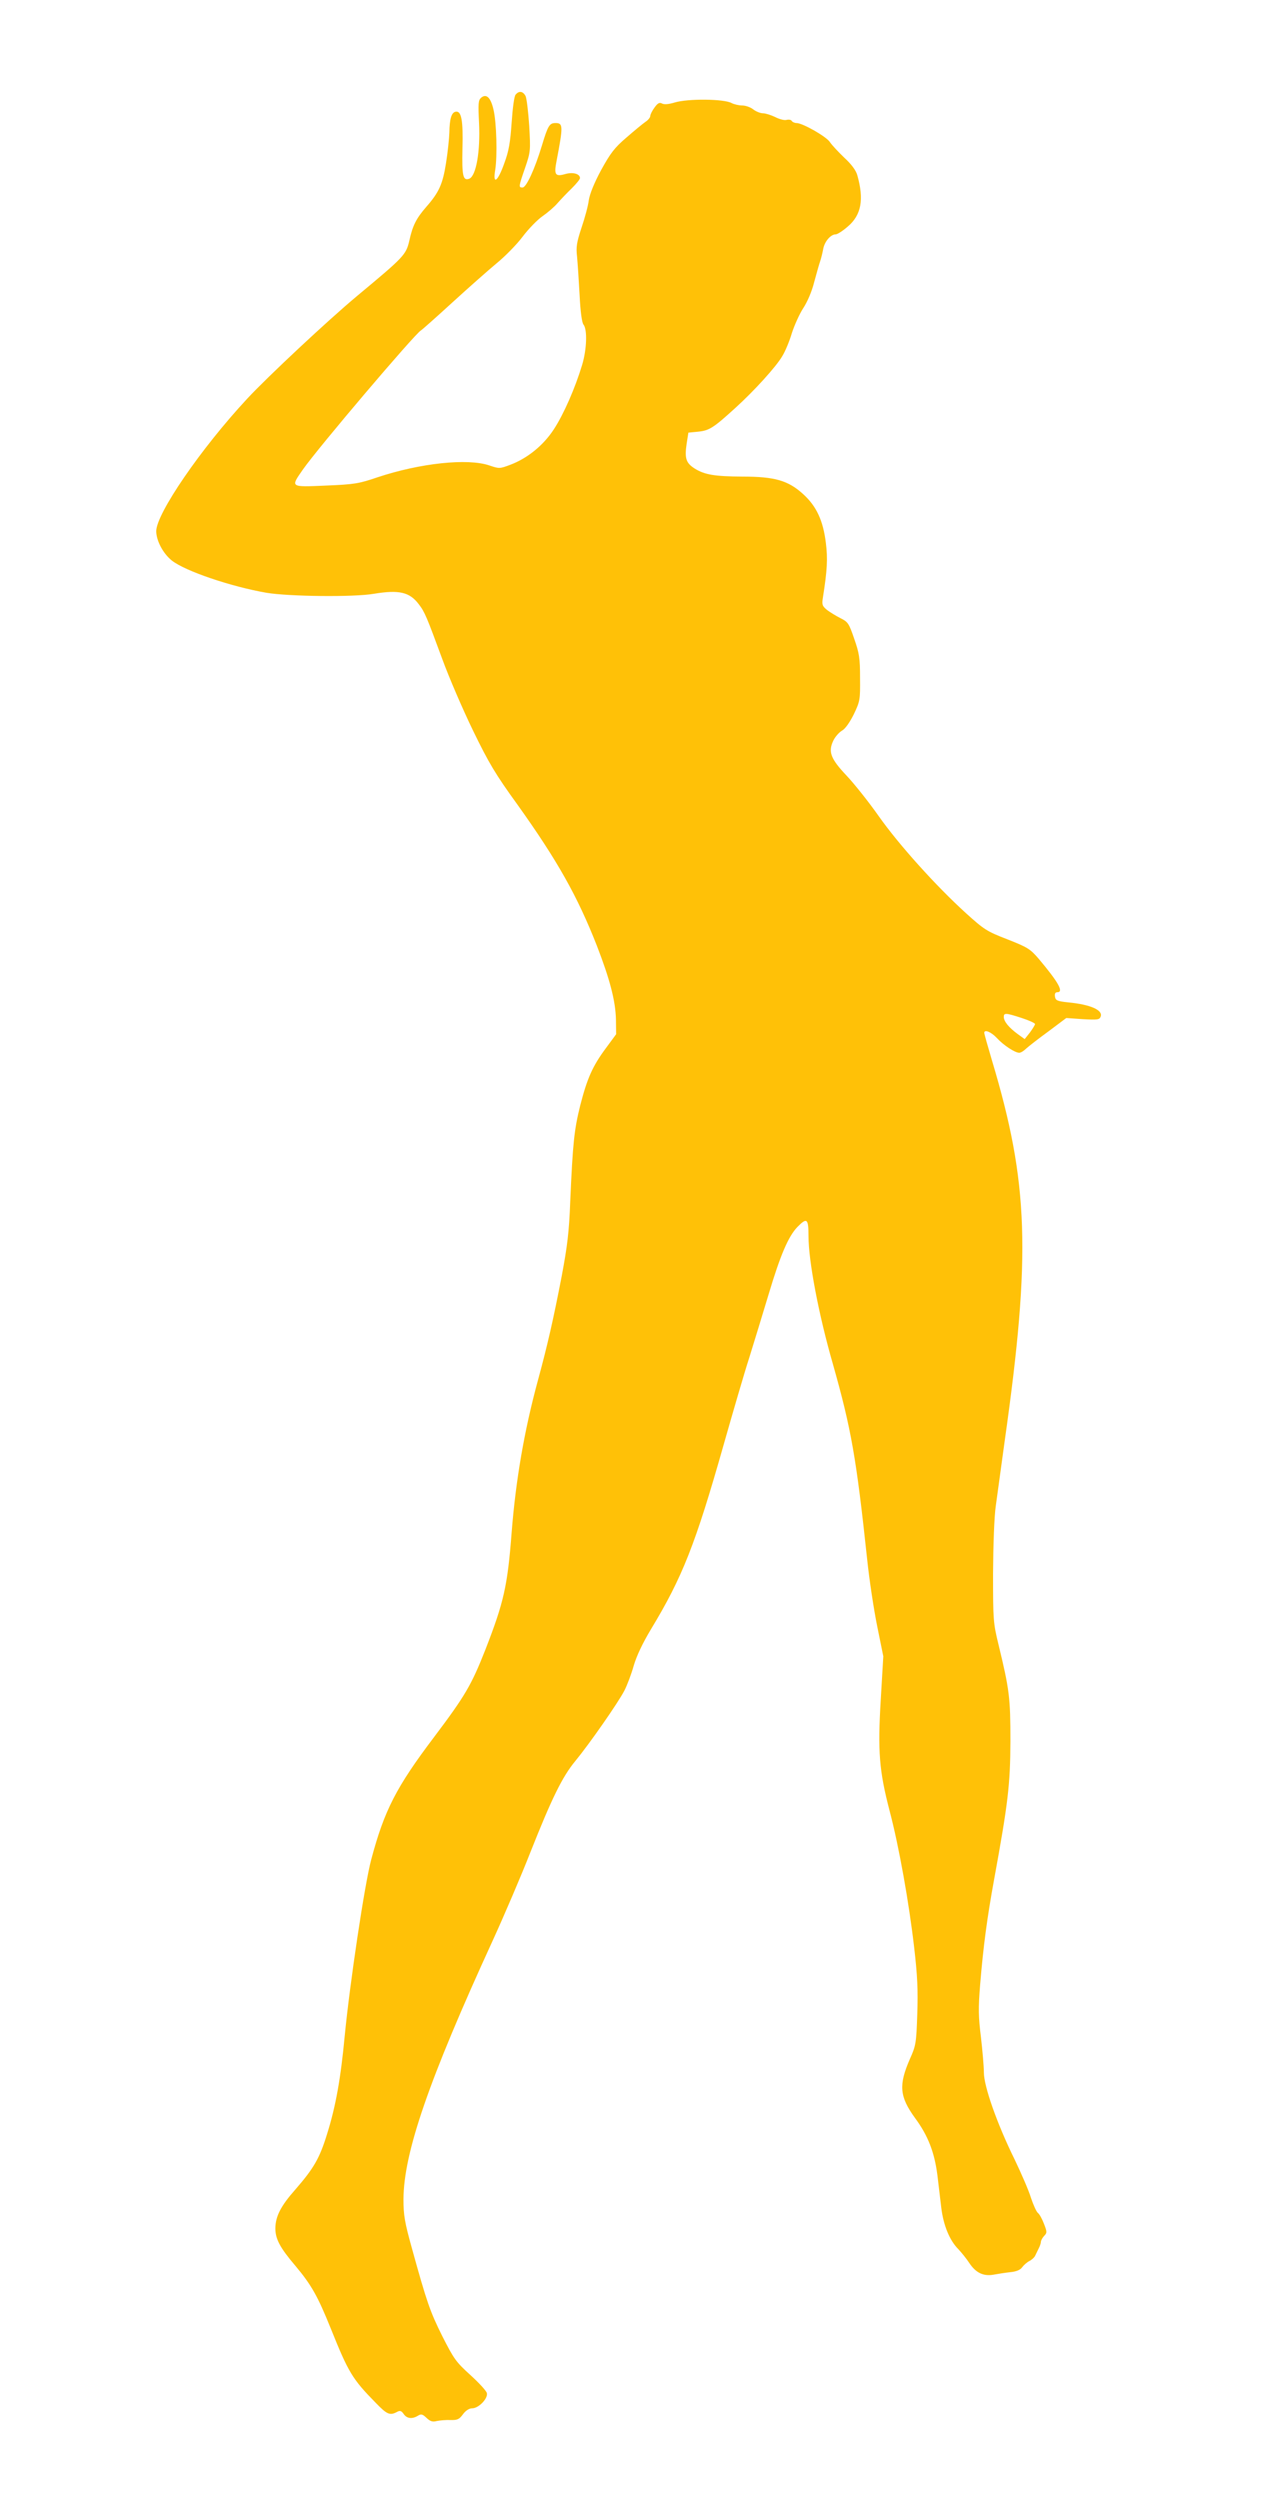 <?xml version="1.0" standalone="no"?>
<!DOCTYPE svg PUBLIC "-//W3C//DTD SVG 20010904//EN"
 "http://www.w3.org/TR/2001/REC-SVG-20010904/DTD/svg10.dtd">
<svg version="1.0" xmlns="http://www.w3.org/2000/svg"
 width="658pt" height="1280pt" viewBox="0 0 658 1280"
 preserveAspectRatio="xMidYMid meet">
<g transform="translate(0,1280) scale(0.1,-0.1)"
fill="#ffc107" stroke="none">
<path d="M2640 12315 c-7 -8 -15 -68 -20 -142 -7 -101 -14 -145 -37 -207 -34
-97 -61 -116 -47 -35 11 71 7 240 -9 308 -14 61 -36 83 -63 61 -15 -13 -16
-29 -11 -130 7 -146 -15 -271 -50 -285 -32 -12 -38 13 -35 153 4 146 -5 196
-35 190 -21 -4 -31 -36 -32 -107 -1 -29 -8 -99 -17 -155 -17 -109 -36 -151
-102 -226 -50 -58 -69 -94 -86 -172 -17 -73 -27 -83 -266 -282 -150 -125 -460
-415 -564 -527 -238 -256 -465 -588 -466 -678 0 -49 35 -115 80 -151 69 -54
301 -133 485 -165 114 -19 447 -23 550 -5 128 21 182 9 229 -53 31 -40 41 -65
121 -282 34 -93 105 -258 157 -365 80 -165 115 -224 228 -380 205 -287 307
-469 406 -721 67 -173 96 -284 98 -379 l1 -75 -53 -72 c-68 -92 -95 -153 -131
-293 -31 -125 -38 -192 -51 -490 -6 -160 -15 -230 -44 -385 -43 -222 -72 -350
-121 -530 -71 -261 -114 -514 -135 -780 -21 -275 -40 -358 -135 -602 -71 -180
-103 -235 -262 -446 -195 -258 -255 -376 -322 -627 -34 -127 -110 -636 -136
-905 -20 -214 -46 -360 -90 -500 -38 -124 -68 -176 -162 -284 -76 -86 -102
-138 -103 -199 0 -55 23 -99 103 -193 82 -98 114 -155 181 -321 90 -224 110
-258 230 -380 57 -59 72 -66 108 -47 16 9 23 7 35 -10 16 -24 44 -27 73 -9 16
10 23 9 44 -11 19 -18 31 -22 53 -16 15 3 47 6 70 5 36 -1 45 4 64 30 14 19
32 30 47 30 33 0 82 51 75 78 -3 12 -41 53 -85 93 -73 66 -84 82 -143 198 -64
129 -79 173 -156 451 -37 133 -43 169 -43 250 1 238 129 610 458 1327 58 127
145 330 192 450 109 275 163 386 230 467 74 90 220 300 251 360 14 27 36 85
48 128 15 51 46 116 88 186 161 266 228 435 373 947 47 165 105 365 131 445
25 80 69 225 99 324 60 201 101 296 147 344 49 50 57 44 57 -47 0 -127 52
-402 125 -655 94 -332 120 -481 175 -996 11 -107 35 -264 52 -347 l31 -153
-13 -222 c-16 -265 -8 -364 45 -568 48 -181 100 -474 126 -700 17 -146 20
-218 16 -342 -5 -149 -7 -161 -38 -230 -58 -133 -53 -192 26 -301 68 -92 100
-177 115 -293 6 -49 15 -125 20 -168 11 -90 43 -167 87 -211 16 -17 42 -49 57
-72 33 -49 71 -68 123 -59 21 4 59 10 86 13 32 3 52 12 61 25 8 11 25 26 37
32 12 6 25 18 29 26 4 8 12 25 18 37 7 13 12 28 12 35 0 6 7 20 16 30 16 16
16 21 0 62 -9 24 -23 50 -31 56 -8 6 -24 42 -36 78 -11 37 -50 126 -84 197
-90 183 -157 374 -157 445 0 30 -7 111 -15 180 -13 105 -14 147 -4 270 16 195
36 343 71 535 72 394 83 487 84 710 0 223 -5 264 -61 495 -27 111 -28 125 -28
365 1 146 6 290 14 345 7 52 28 203 46 335 135 955 122 1320 -65 1944 -22 74
-40 138 -40 143 0 19 35 5 64 -26 34 -37 93 -76 115 -76 8 0 23 9 35 21 12 11
63 51 114 88 l92 69 85 -6 c75 -4 85 -3 91 13 13 33 -51 62 -166 73 -57 6 -65
10 -68 30 -2 15 2 22 12 22 35 0 5 52 -95 171 -44 51 -57 59 -161 100 -106 41
-119 50 -212 134 -154 140 -343 350 -446 496 -52 74 -127 168 -166 209 -81 86
-94 121 -67 178 9 19 29 42 44 51 17 9 40 42 61 84 32 67 33 74 32 186 0 102
-4 127 -30 201 -27 79 -32 86 -70 105 -22 11 -53 30 -69 42 -25 21 -27 27 -21
65 22 139 25 198 15 278 -14 115 -48 188 -116 250 -77 70 -145 90 -312 90
-141 1 -193 9 -245 42 -43 28 -51 51 -40 126 l9 57 51 5 c56 6 77 19 189 121
96 87 210 212 241 266 15 24 37 77 49 118 13 40 39 98 58 127 21 32 44 85 56
133 12 44 25 91 30 105 5 14 12 42 16 63 6 39 38 77 64 77 9 0 37 18 62 40 70
59 84 139 49 263 -7 25 -30 56 -67 90 -30 29 -63 64 -73 79 -17 28 -140 98
-171 98 -10 0 -21 5 -25 11 -3 6 -15 8 -27 5 -11 -3 -37 4 -58 15 -21 10 -49
19 -62 19 -13 0 -36 9 -50 20 -14 11 -39 20 -57 20 -17 0 -41 6 -53 12 -38 22
-225 24 -293 3 -30 -9 -53 -11 -64 -5 -13 7 -22 2 -38 -20 -12 -16 -22 -36
-22 -43 0 -8 -11 -22 -25 -31 -13 -9 -57 -45 -97 -80 -62 -53 -82 -80 -130
-167 -36 -67 -58 -122 -63 -154 -3 -27 -20 -90 -37 -140 -25 -76 -29 -99 -23
-150 3 -33 9 -121 13 -196 4 -85 12 -142 20 -151 20 -25 17 -126 -7 -206 -36
-119 -94 -252 -145 -330 -54 -83 -136 -149 -224 -182 -53 -20 -56 -20 -106 -3
-111 38 -355 12 -574 -61 -94 -32 -117 -36 -262 -42 -186 -8 -183 -10 -119 82
79 113 572 693 604 712 7 4 80 69 162 144 82 75 184 165 226 200 43 35 103 96
133 136 31 41 77 88 102 105 26 18 61 48 77 67 17 19 49 53 73 76 23 23 42 46
42 52 0 22 -36 32 -75 21 -52 -15 -59 -4 -45 67 34 178 34 194 -5 194 -31 0
-39 -12 -70 -115 -37 -122 -80 -215 -99 -215 -21 0 -21 3 13 101 28 82 28 87
21 215 -5 73 -13 141 -19 153 -14 25 -34 27 -51 6z m2592 -4727 c37 -12 68
-26 68 -31 0 -4 -12 -24 -26 -43 l-27 -34 -36 26 c-46 34 -70 64 -71 87 0 22
9 22 92 -5z"/>
</g>
</svg>
